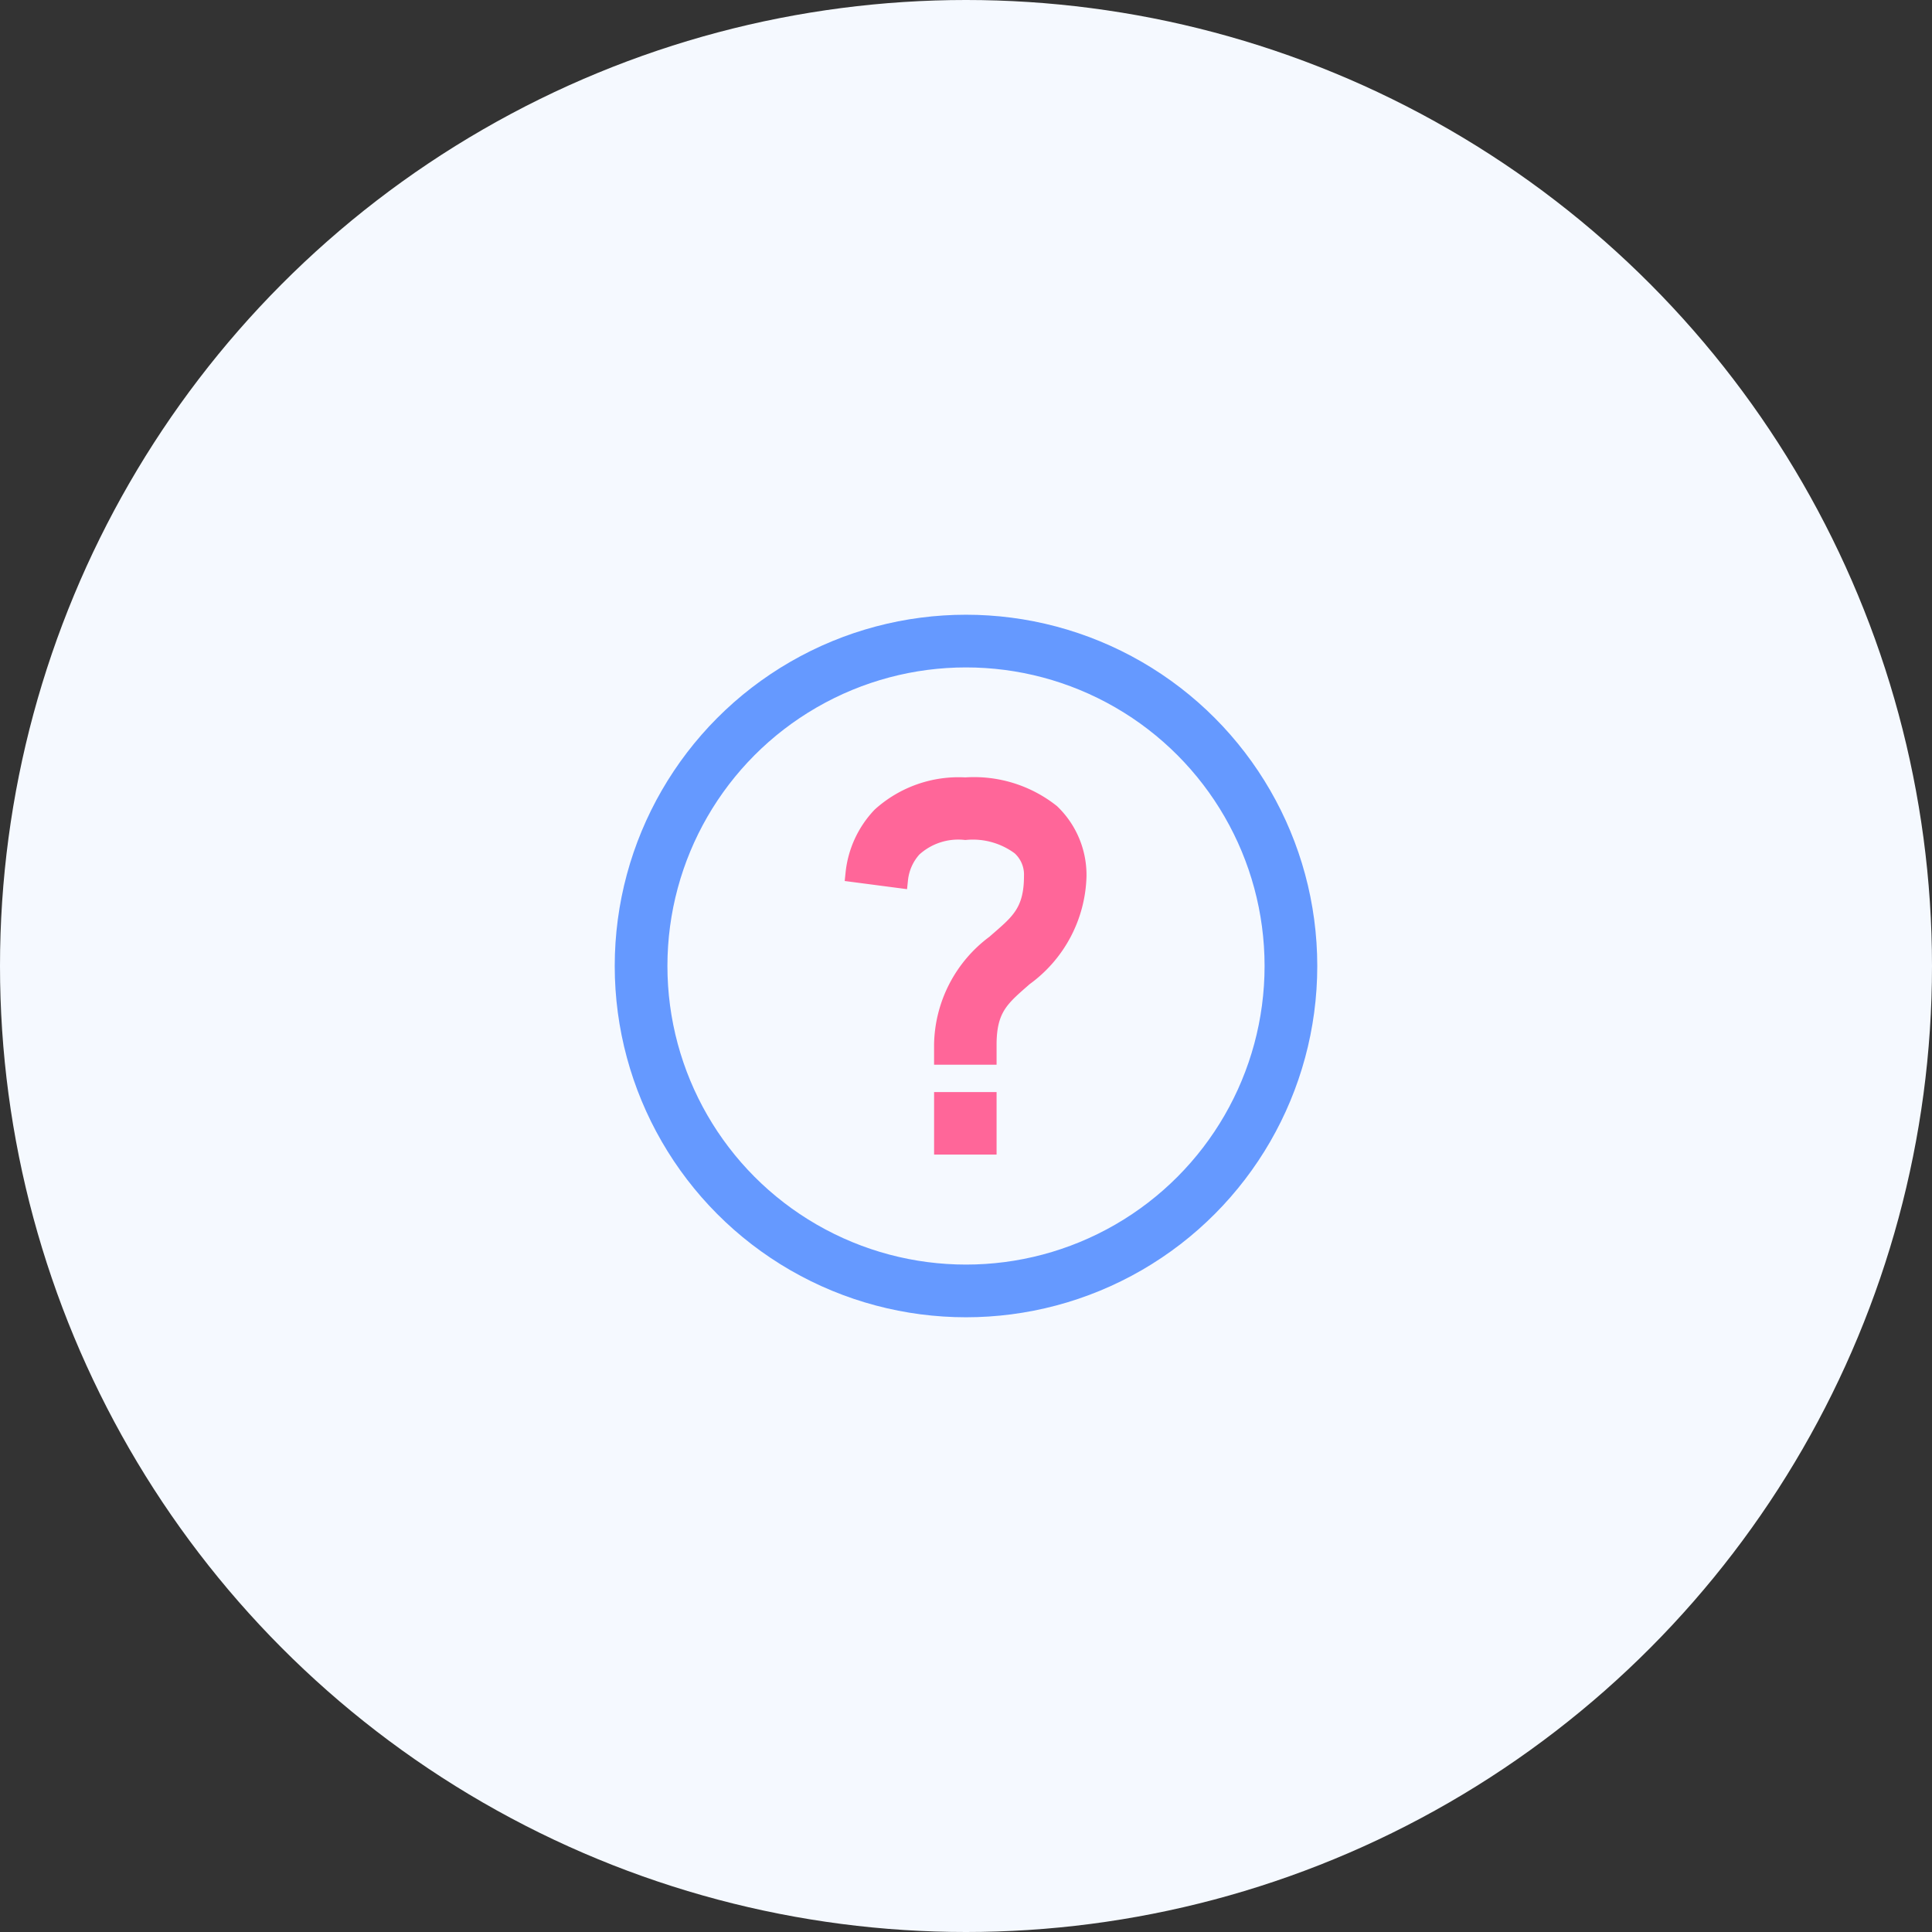 <svg xmlns="http://www.w3.org/2000/svg" width="110" height="110"><rect width="100%" height="100%" fill="#333333" stroke="none"/><g data-name="グループ 7530" transform="translate(-304 -5218)"><circle data-name="楕円形 62" cx="55" cy="55" r="55" transform="translate(304 5218)" fill="#f5f9ff"/><g data-name="グループ 1008"><g data-name="楕円形 13" transform="translate(339 5253)" fill="none" stroke="#6599ff" stroke-width="3"><circle cx="20" cy="20" r="20" stroke="none"/><circle cx="20" cy="20" r="18.5"/></g><path data-name="Icon open-question-mark" d="M358.963 5262.763a6.614 6.614 0 00-4.812 1.689 5.585 5.585 0 00-1.51 3.276l2.559.335a3.1 3.1 0 01.793-1.766 3.8 3.8 0 012.969-.973 4.516 4.516 0 013.122.87 2.139 2.139 0 01.717 1.689c0 2.124-.87 2.713-2.15 3.839a7.3 7.3 0 00-2.969 5.758v.64h2.559v-.64c0-2.124.793-2.713 2.073-3.839a7.339 7.339 0 003.047-5.759 4.917 4.917 0 00-1.51-3.609 7.074 7.074 0 00-4.888-1.51zm-1.28 17.915v2.559h2.558v-2.559z" fill="#f69" stroke="#f69"/></g></g></svg>